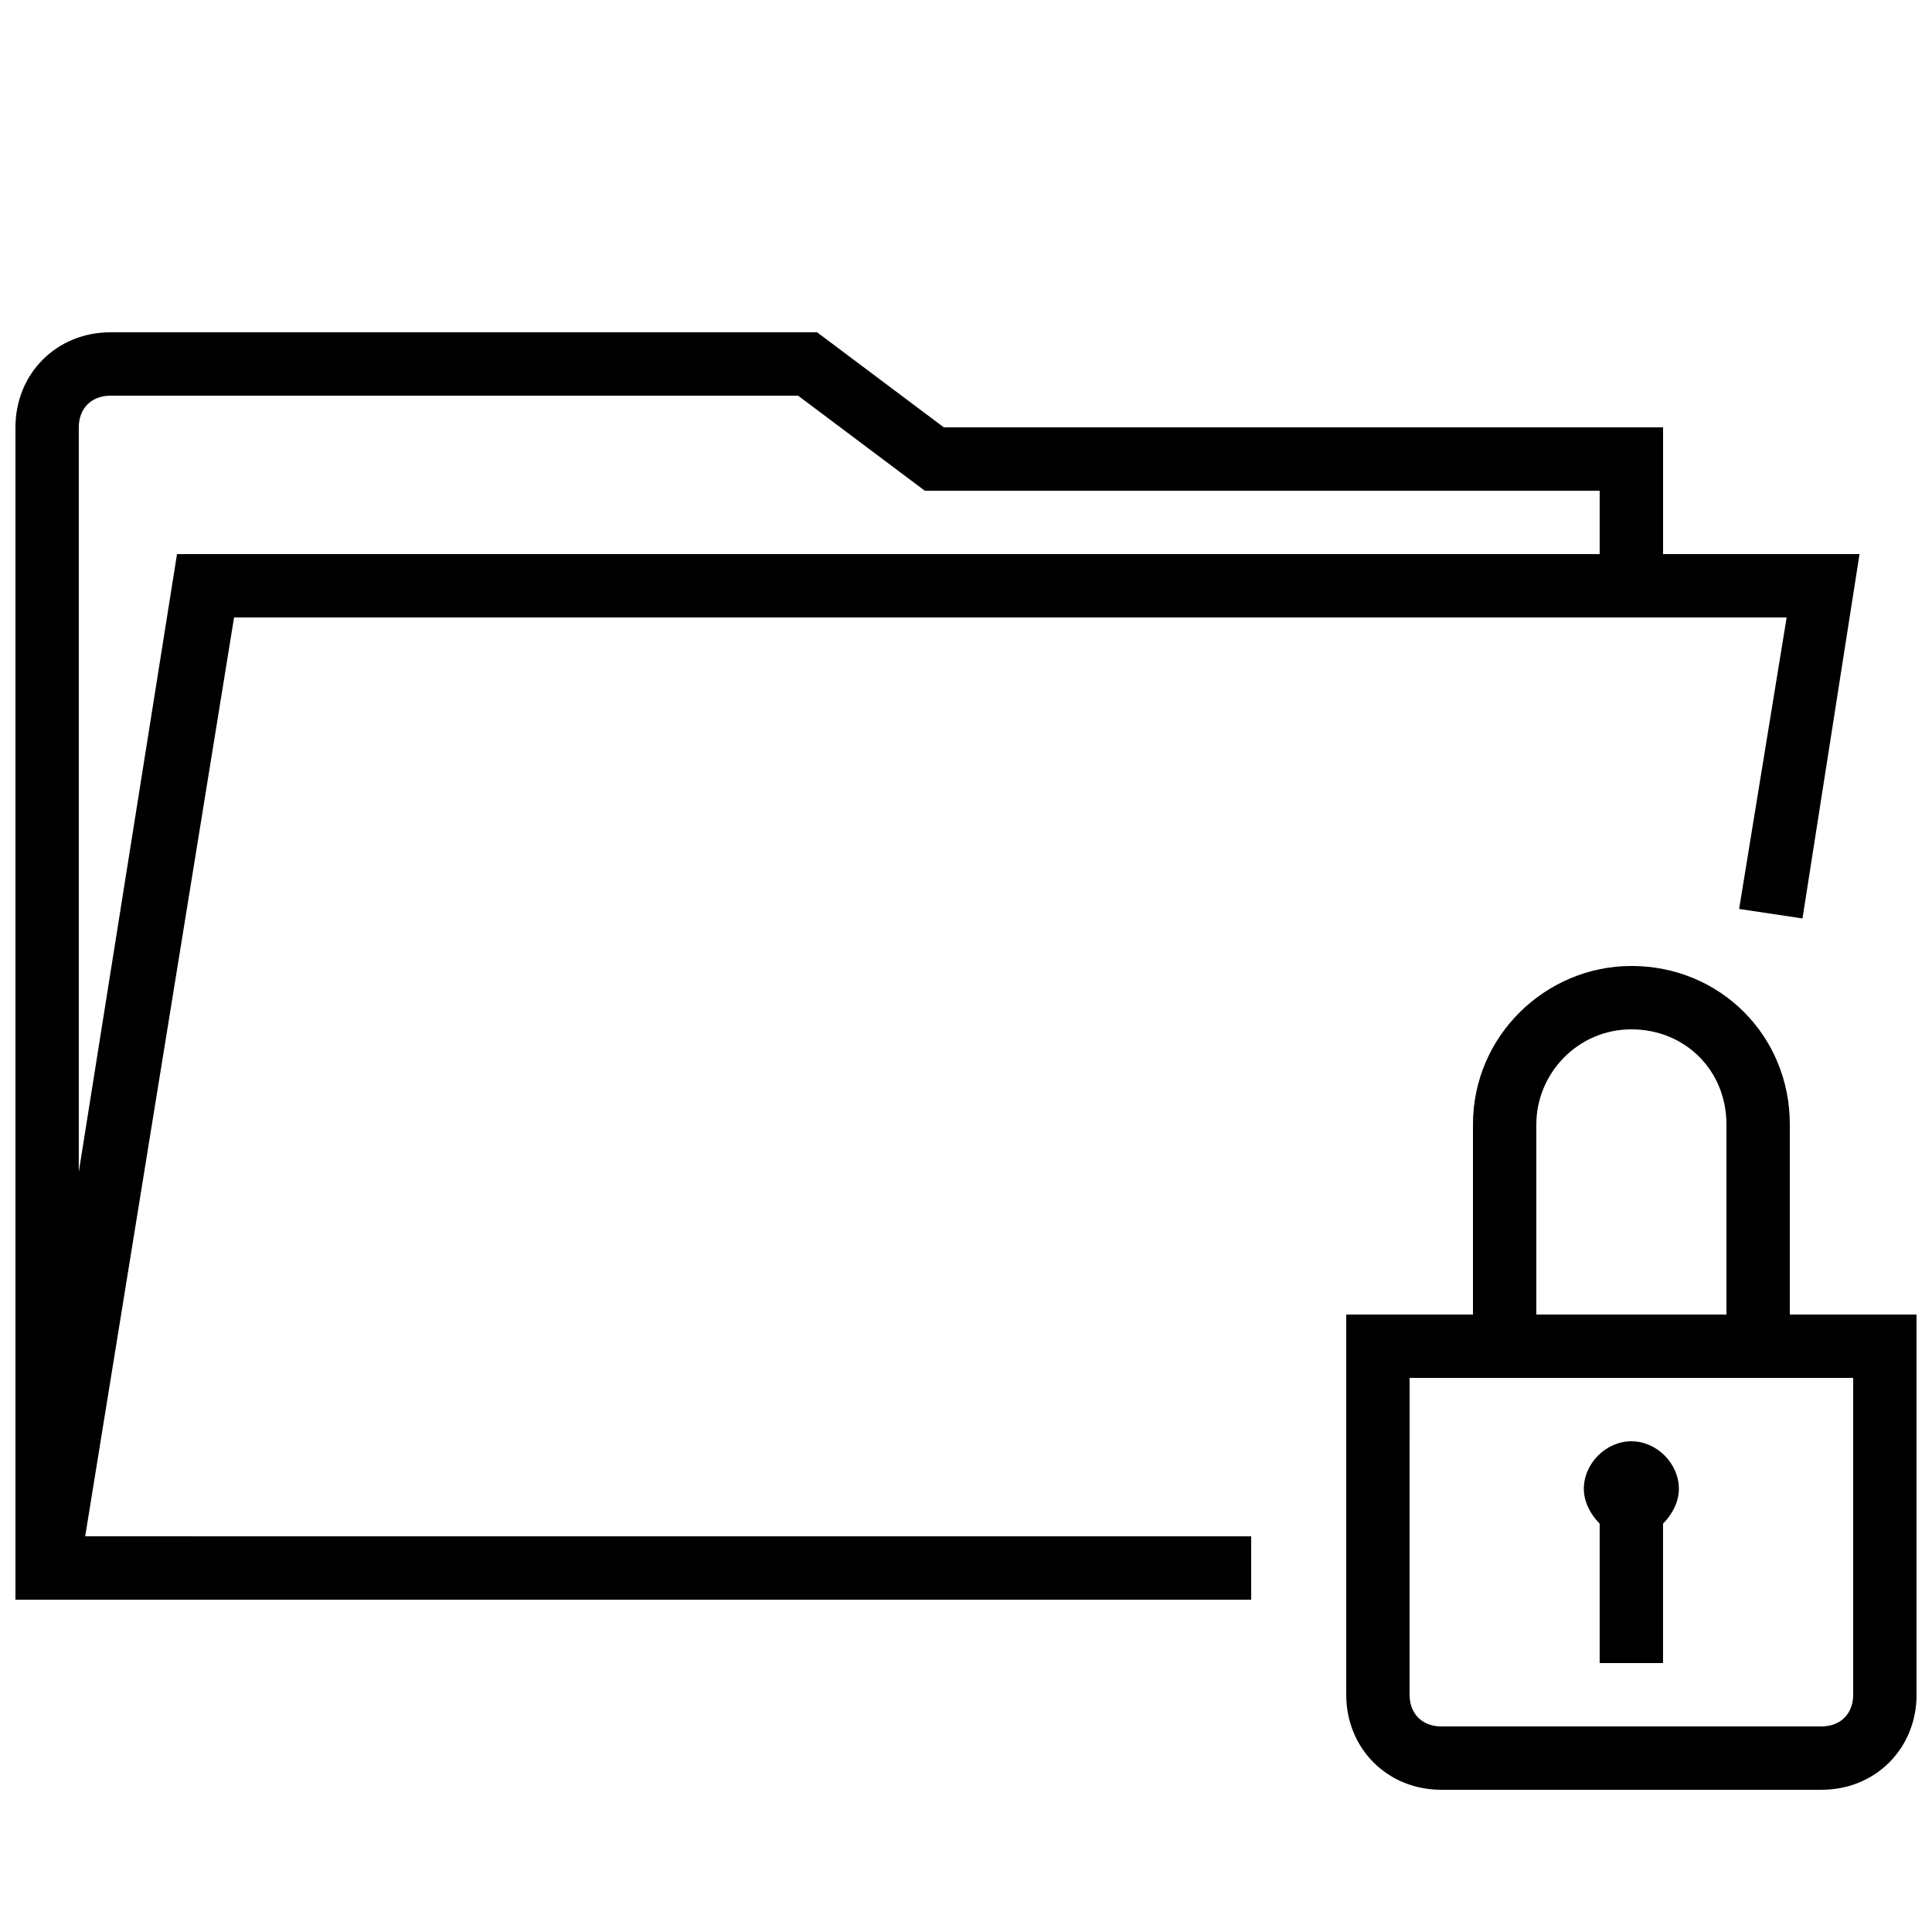 <?xml version="1.0" encoding="UTF-8"?>
<!-- Uploaded to: SVG Repo, www.svgrepo.com, Generator: SVG Repo Mixer Tools -->
<svg width="800px" height="800px" version="1.1" viewBox="144 144 512 512" xmlns="http://www.w3.org/2000/svg">
 <defs>
  <clipPath id="b">
   <path d="m500 399h151.9v220h-151.9z"/>
  </clipPath>
  <clipPath id="a">
   <path d="m148.09 232h488.91v336h-488.91z"/>
  </clipPath>
 </defs>
 <g clip-path="url(#b)">
  <path d="m618.32 492.36v-50.383c0-23.512-18.473-41.984-41.984-41.984-22.672 0-41.984 18.473-41.984 41.984v50.383h-33.586v100.76c0 14.273 10.914 25.191 25.191 25.191h100.76c14.273 0 25.191-10.914 25.191-25.191l-0.004-100.76zm-67.176-50.379c0-13.434 10.914-25.191 25.191-25.191 14.273 0 25.191 10.914 25.191 25.191v50.383h-50.383zm83.969 151.14c0 5.039-3.359 8.398-8.398 8.398h-100.76c-5.039 0-8.398-3.359-8.398-8.398l0.004-83.969h117.55z"/>
 </g>
 <path d="m567.93 547.78v36.949h16.793v-36.945c2.519-2.519 4.199-5.879 4.199-9.238 0-6.719-5.879-12.594-12.594-12.594-6.719 0-12.594 5.879-12.594 12.594 0 3.359 1.676 6.715 4.195 9.234z"/>
 <g clip-path="url(#a)">
  <path d="m206.03 307.63h411.45l-12.594 77.25 16.793 2.519 15.113-96.562h-52.059v-33.586h-190.61l-33.586-25.191h-187.25c-14.273 0-25.191 10.914-25.191 25.191v310.68h327.48v-16.793l-309-0.004zm-32.746-58.777h182.21l33.586 25.191h178.85v16.793h-377.02l-26.031 163.74v-197.32c0-5.039 3.359-8.398 8.398-8.398z"/>
 </g>
</svg>